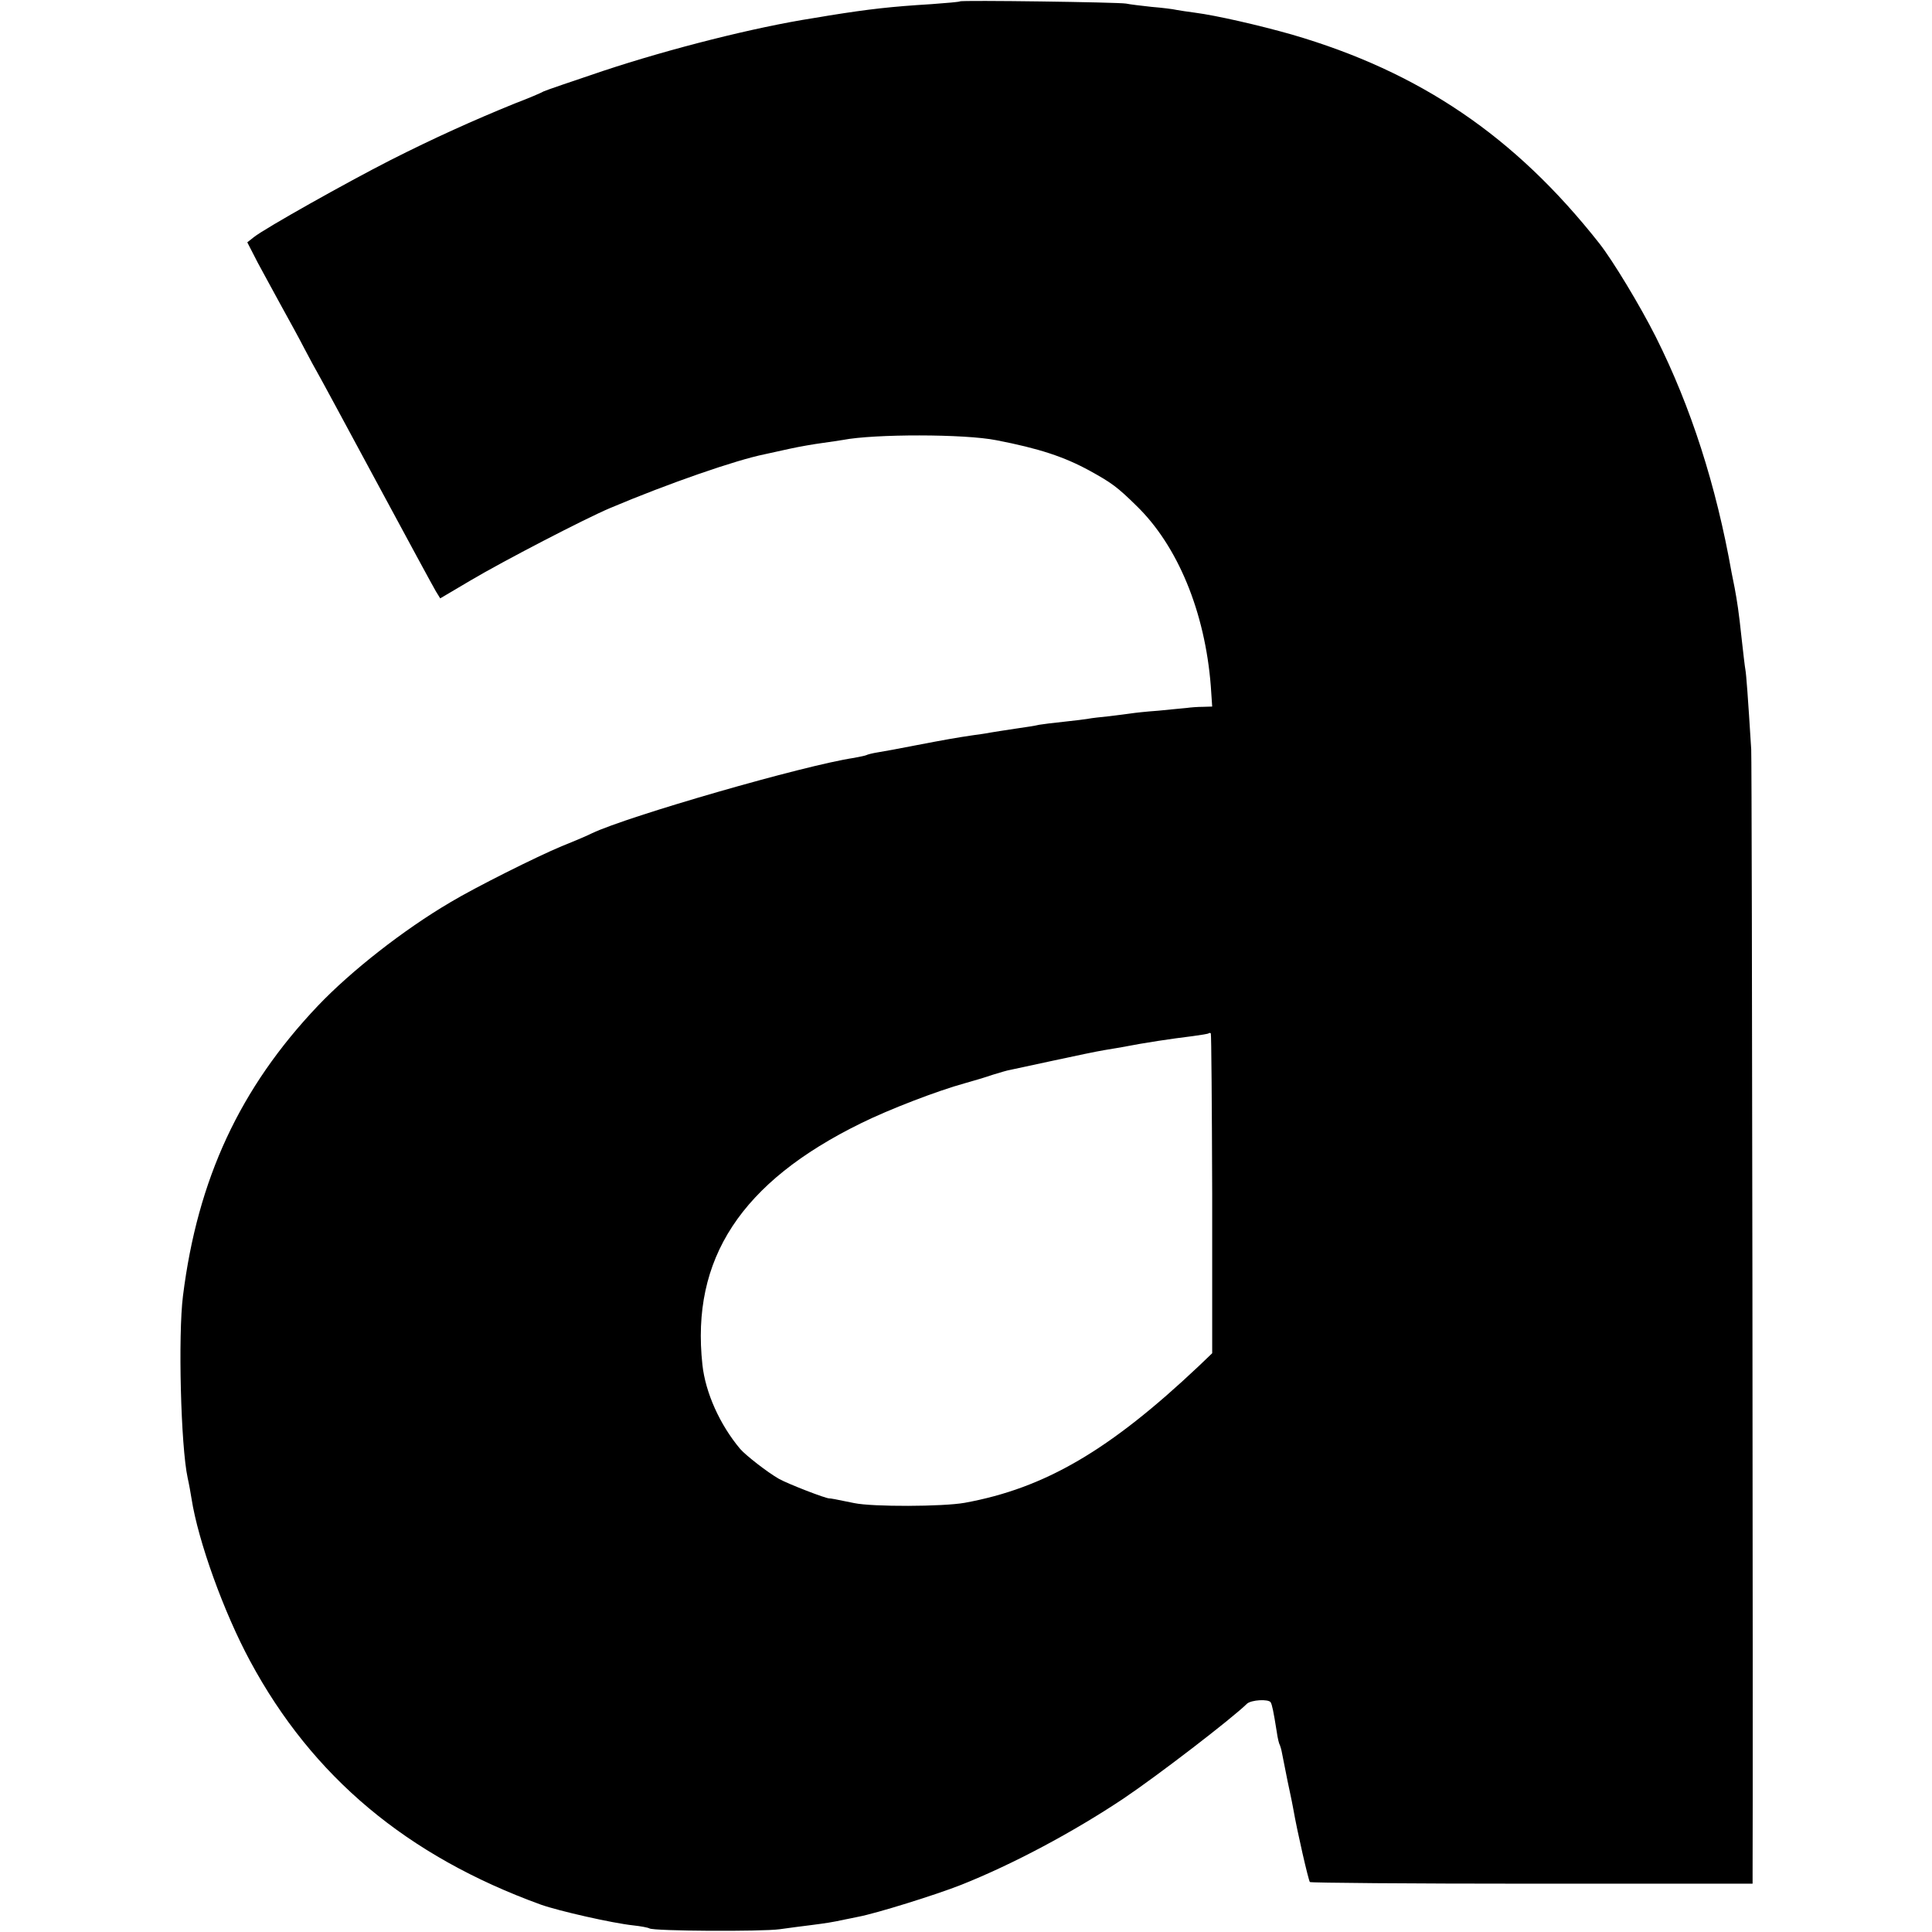 <?xml version="1.0" standalone="no"?>
<!DOCTYPE svg PUBLIC "-//W3C//DTD SVG 20010904//EN"
 "http://www.w3.org/TR/2001/REC-SVG-20010904/DTD/svg10.dtd">
<svg version="1.0" xmlns="http://www.w3.org/2000/svg"
 width="700pt" height="700pt" viewBox="0 0 700 700"
 preserveAspectRatio="xMidYMid meet">
<g transform="translate(0,700) scale(0.1,-0.1)"
fill="#000000" stroke="none">
<path d="M3478 6995 c-2 -2 -48 -6 -103 -10 -147 -9 -226 -18 -370 -41 -16 -3
-43 -7 -60 -10 -211 -33 -516 -110 -760 -191 -110 -37 -207 -70 -215 -74 -8
-5 -55 -25 -105 -44 -150 -61 -292 -125 -450 -205 -157 -80 -453 -246 -495
-279 l-24 -19 38 -74 c22 -40 60 -111 86 -158 26 -47 64 -116 84 -155 20 -38
41 -77 46 -85 5 -8 100 -184 211 -390 111 -206 209 -387 218 -402 l16 -26 110
65 c118 70 415 224 505 262 213 90 456 174 560 195 14 3 55 12 91 20 36 8 89
17 119 21 29 4 62 9 74 11 114 22 441 22 556 -1 155 -30 246 -60 339 -111 78
-43 100 -59 168 -126 150 -145 249 -385 270 -654 l5 -74 -33 -1 c-19 0 -45 -2
-59 -4 -14 -1 -60 -6 -103 -10 -43 -3 -88 -8 -100 -10 -12 -2 -47 -6 -78 -10
-31 -3 -65 -7 -75 -9 -11 -2 -50 -7 -89 -11 -38 -4 -79 -9 -90 -11 -11 -3 -49
-9 -85 -14 -36 -5 -76 -12 -90 -14 -14 -3 -43 -7 -65 -10 -61 -9 -101 -16
-210 -37 -55 -11 -116 -22 -135 -25 -19 -3 -38 -8 -41 -10 -4 -2 -24 -6 -45
-10 -181 -27 -818 -211 -949 -273 -11 -6 -60 -27 -110 -47 -93 -39 -311 -148
-403 -203 -170 -100 -360 -249 -480 -375 -283 -298 -436 -628 -489 -1051 -18
-142 -8 -545 17 -660 5 -22 11 -56 14 -75 24 -154 117 -412 212 -588 226 -420
569 -707 1054 -883 65 -23 259 -67 334 -75 28 -3 54 -8 59 -11 16 -10 406 -12
472 -3 33 5 84 11 114 15 54 7 75 10 121 20 14 3 36 7 49 10 65 12 283 80 374
116 186 74 404 190 587 312 125 84 393 290 448 344 15 14 78 18 86 5 5 -9 10
-31 22 -107 3 -22 8 -43 11 -47 2 -5 6 -18 8 -30 19 -96 25 -126 30 -148 3
-14 8 -38 11 -55 14 -81 55 -259 60 -264 3 -3 365 -6 805 -6 l799 0 0 40 c2
328 -2 4034 -5 4070 -12 194 -18 272 -21 288 -2 10 -8 62 -14 116 -10 95 -16
132 -25 181 -3 14 -8 39 -11 55 -56 316 -147 600 -275 855 -57 113 -156 277
-205 339 -305 387 -650 621 -1114 756 -120 34 -273 69 -350 79 -25 3 -55 8
-67 10 -12 3 -53 8 -90 11 -37 4 -79 9 -93 12 -27 5 -597 13 -602 8z m914
-4320 l0 -578 -48 -46 c-324 -306 -558 -443 -849 -496 -79 -14 -333 -15 -400
-1 -72 15 -85 17 -90 17 -12 -1 -149 52 -183 71 -42 24 -120 85 -140 108 -74
88 -126 204 -137 305 -42 384 140 662 574 875 103 51 278 118 376 145 33 9 79
23 102 31 23 7 52 16 65 18 13 3 84 18 158 34 74 16 155 33 180 37 25 4 54 9
65 11 88 17 176 30 257 40 29 4 55 8 57 10 2 2 6 2 8 0 2 -2 4 -264 5 -581z"/>
</g>
</svg>
